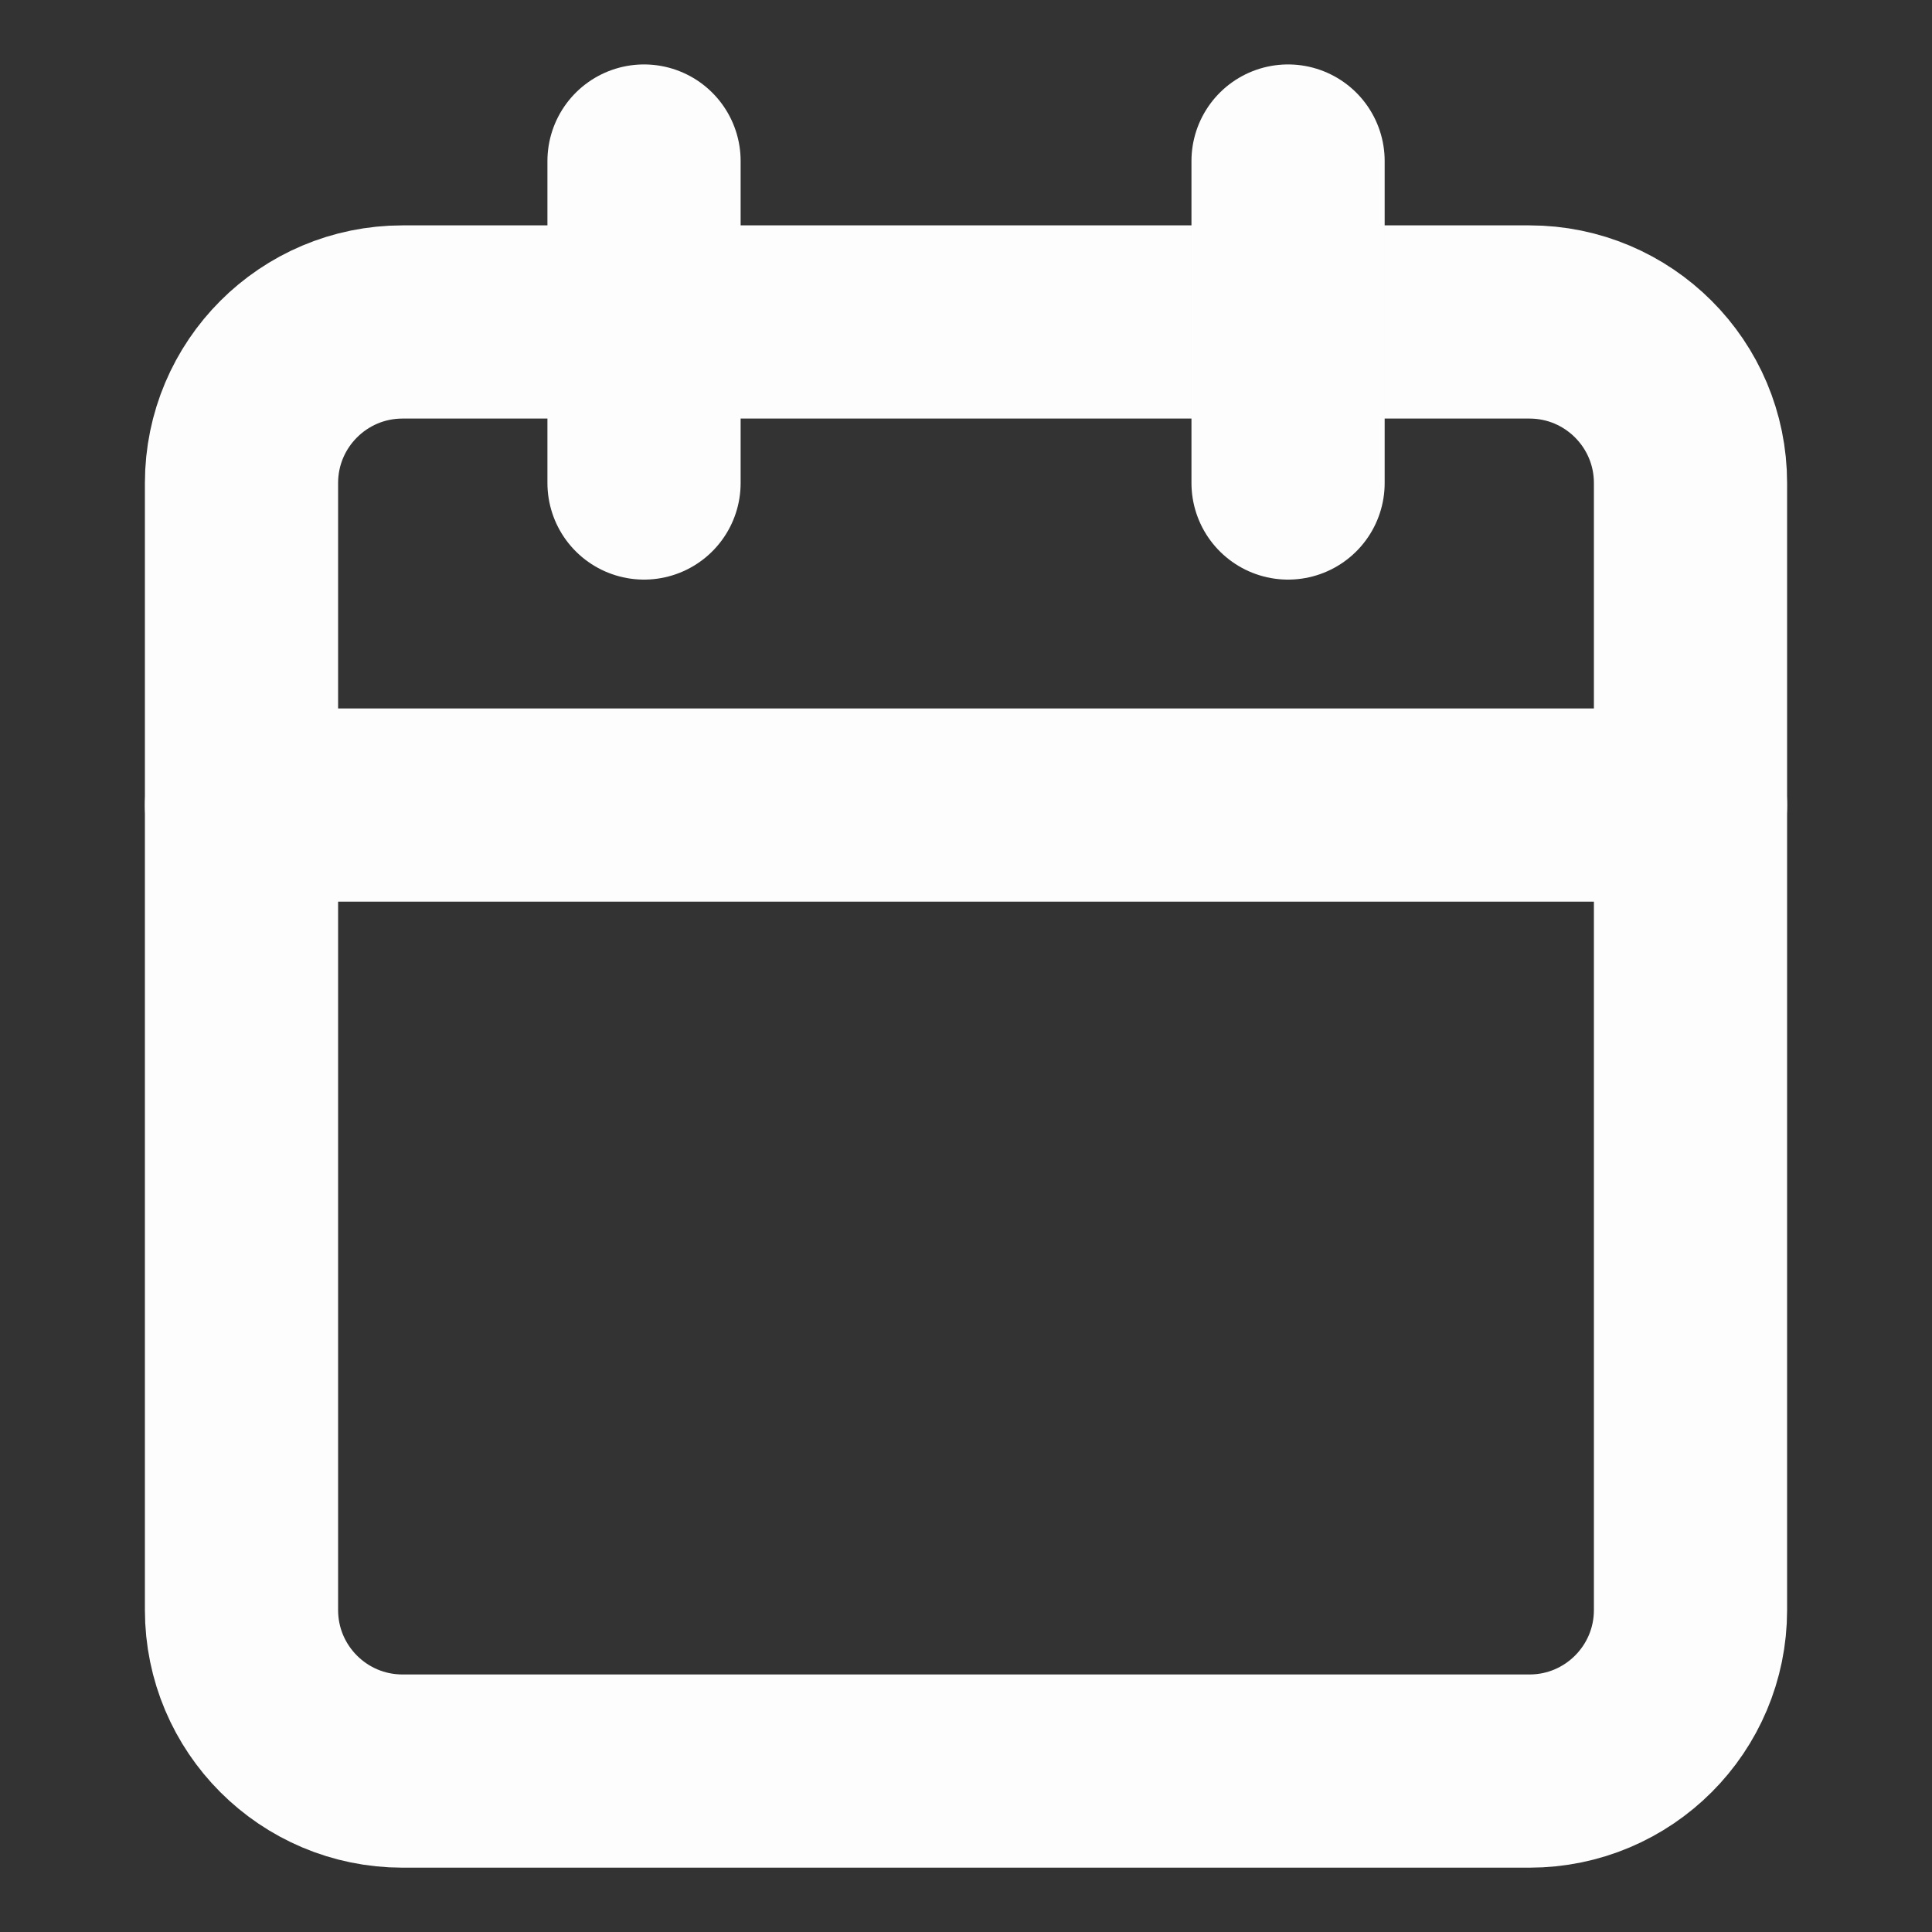 <svg width="20" height="20" viewBox="0 0 20 20" fill="none" xmlns="http://www.w3.org/2000/svg">
<rect x="0" y="0" width="20" height="20" fill="#333333" stroke="none"/>
<path d="M15.833 3.333H4.167C3.246 3.333 2.5 4.08 2.5 5V16.667C2.5 17.587 3.246 18.334 4.167 18.334H15.833C16.754 18.334 17.5 17.587 17.5 16.667V5C17.5 4.08 16.754 3.333 15.833 3.333Z" stroke="#FDFDFD" stroke-width="2" stroke-linecap="round" stroke-linejoin="round"/>
<path d="M13.334 1.667V5" stroke="#FDFDFD" stroke-width="2" stroke-linecap="round" stroke-linejoin="round"/>
<path d="M6.667 1.667V5" stroke="#FDFDFD" stroke-width="2" stroke-linecap="round" stroke-linejoin="round"/>
<path d="M2.5 8.334H17.5" stroke="#FDFDFD" stroke-width="2" stroke-linecap="round" stroke-linejoin="round"/>
</svg>